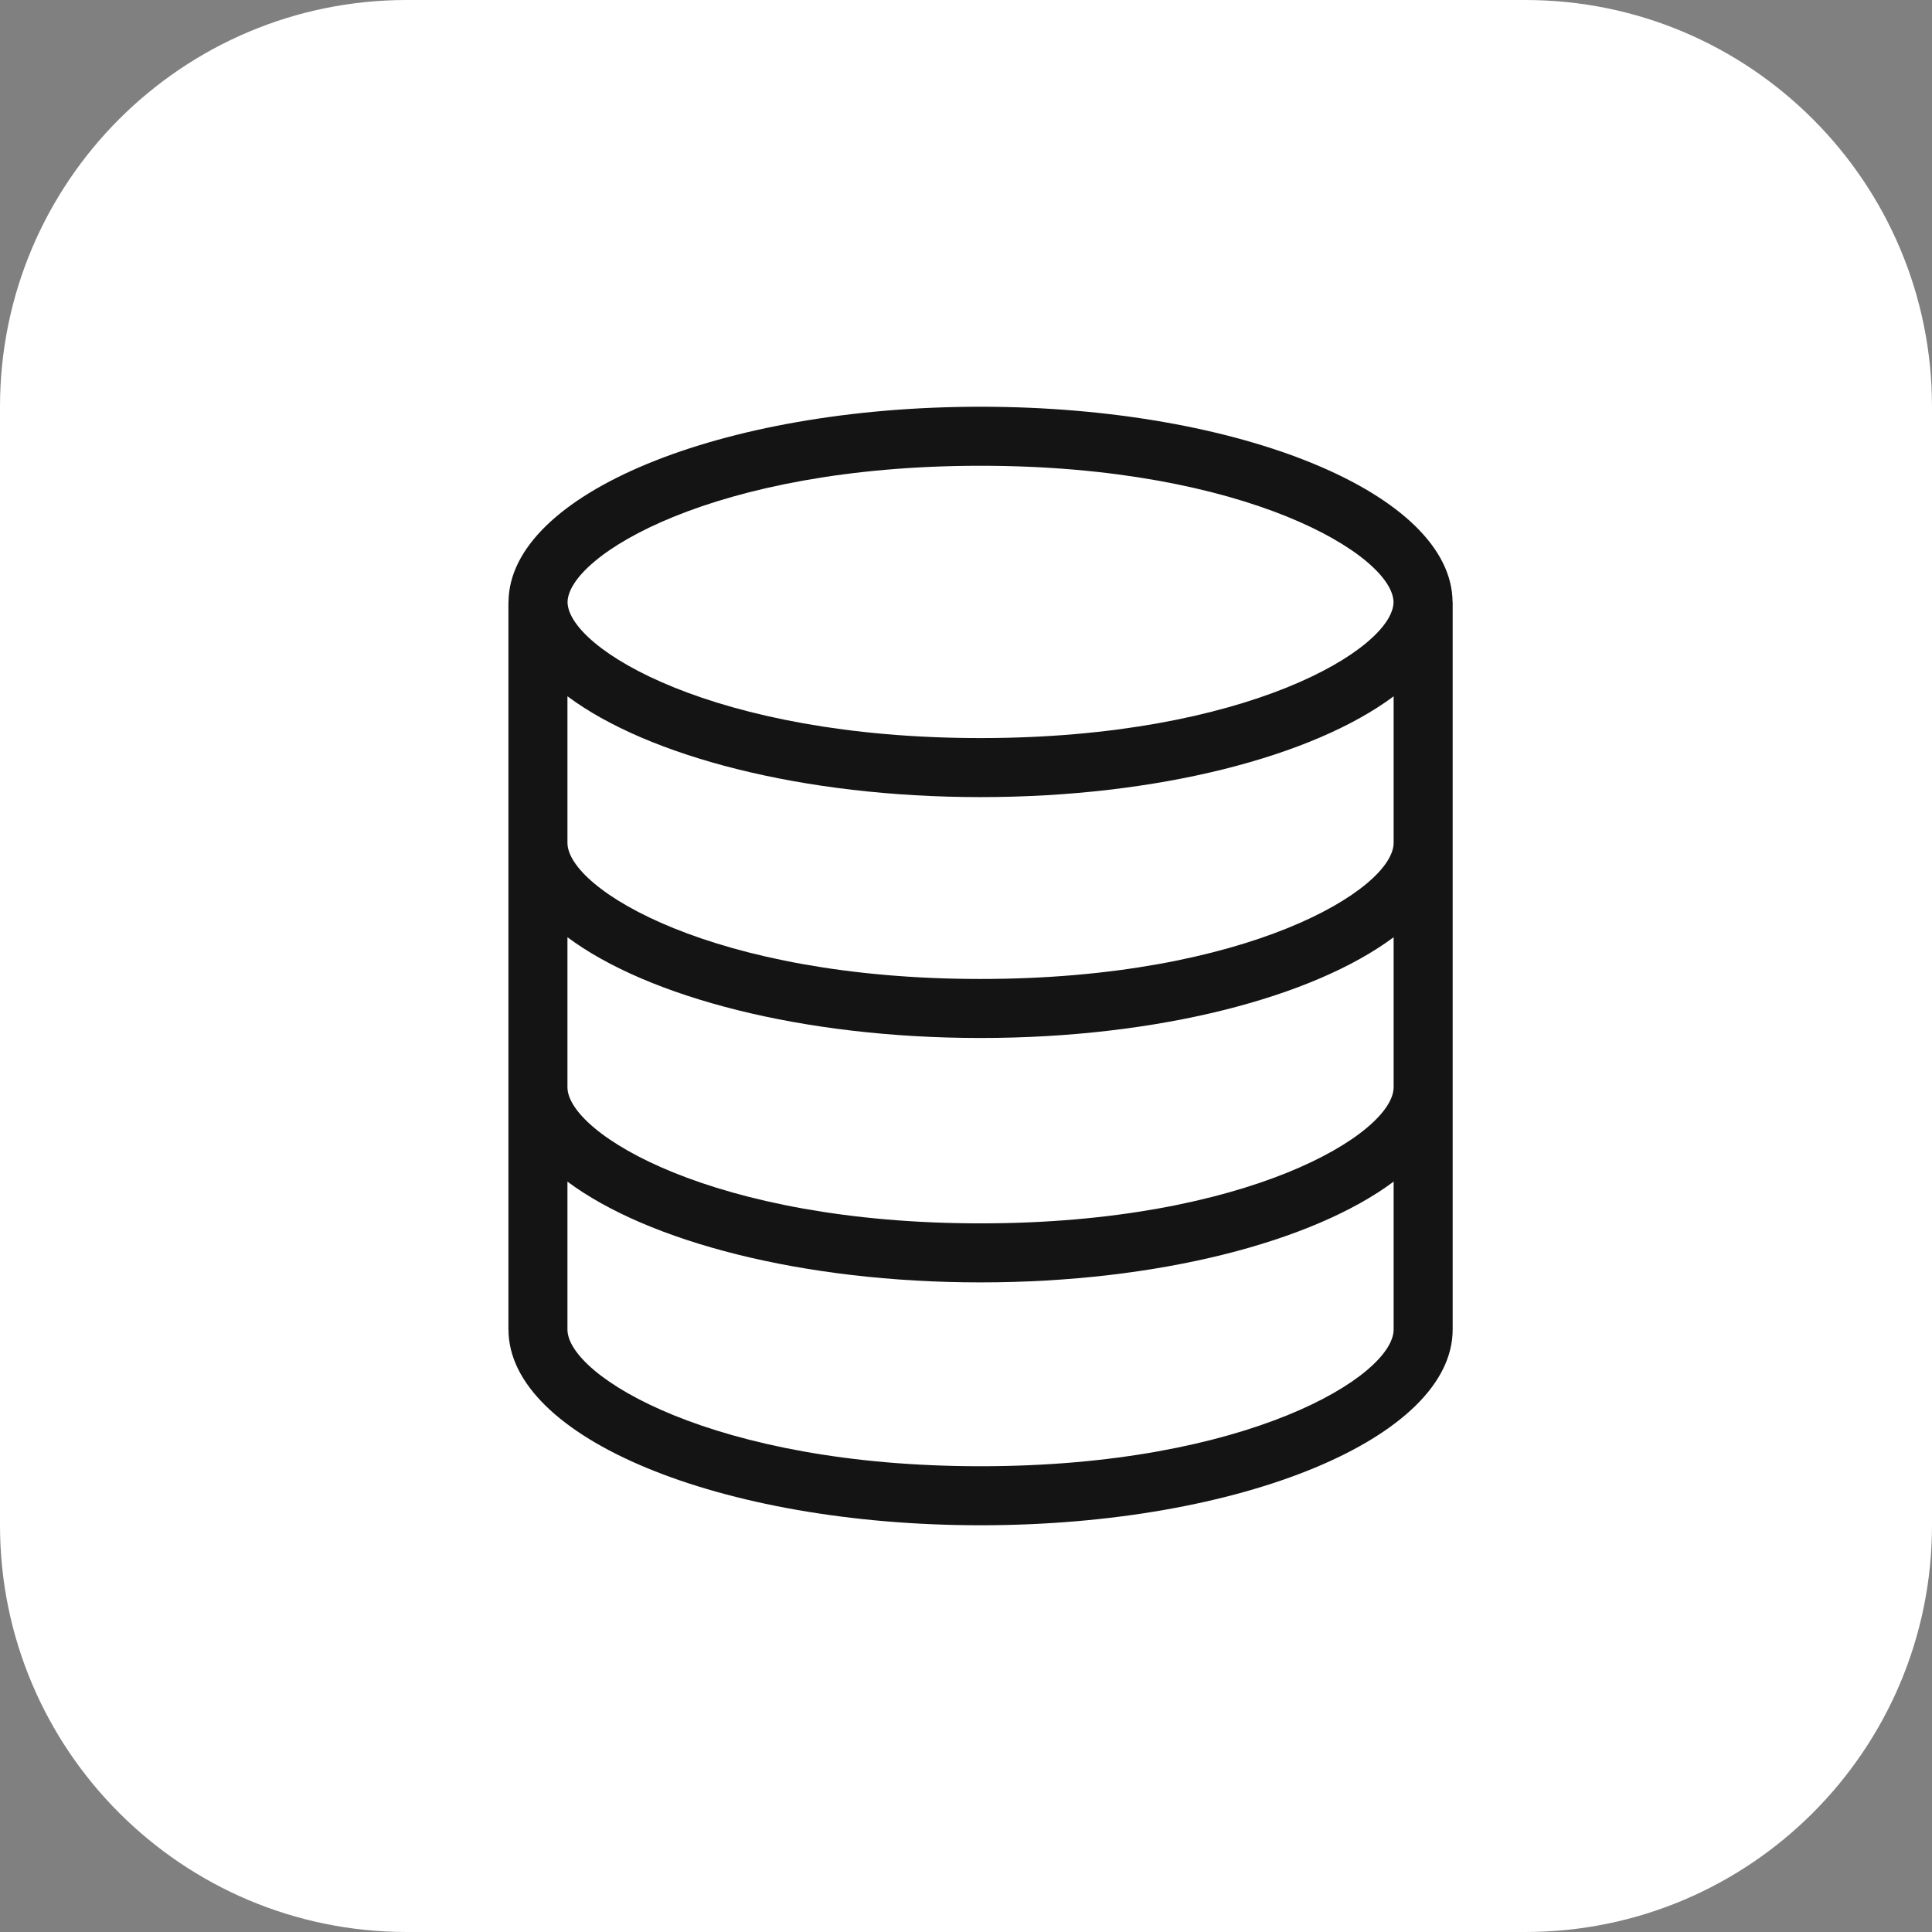 <svg width="38" height="38" viewBox="0 0 38 38" fill="none" xmlns="http://www.w3.org/2000/svg">
<rect x="0" y="0" width="38" height="38" fill="#808080" stroke="none"/>
<path d="M0 8C0 3.582 3.582 0 8 0H30C34.418 0 38 3.582 38 8V30C38 34.418 34.418 38 30 38H8C3.582 38 0 34.418 0 30V8Z" fill="white"/>
<g clip-path="url(#clip0_1847_2449)">
<path d="M28.572 16.577V11.85L28.571 11.844L28.572 11.838H28.57C28.555 9.717 24.405 8 19.286 8C14.167 8 10.017 9.718 10.002 11.838H10.001L10.002 11.844L10.001 11.85H10V26.15H10.001C10.001 28.276 14.158 30 19.287 30C24.415 30 28.572 28.276 28.572 26.15V21.384V16.577H28.572ZM19.286 15.678C22.784 15.678 25.827 14.877 27.411 13.696V16.578C27.41 17.486 24.543 19.255 19.286 19.255C14.029 19.255 11.161 17.486 11.161 16.577V13.695C12.745 14.877 15.788 15.678 19.286 15.678ZM11.161 18.434C12.744 19.615 15.787 20.416 19.286 20.416C22.784 20.416 25.827 19.615 27.411 18.434V21.384C27.41 22.293 24.543 24.062 19.286 24.062C14.029 24.062 11.161 22.293 11.161 21.384V18.434ZM19.286 9.161C24.532 9.161 27.398 10.93 27.409 11.844C27.398 12.755 24.532 14.517 19.286 14.517C14.039 14.517 11.174 12.755 11.163 11.844C11.174 10.93 14.039 9.161 19.286 9.161ZM19.286 28.839C14.029 28.839 11.161 27.062 11.161 26.149V23.241C12.744 24.422 15.788 25.223 19.286 25.223C22.784 25.223 25.827 24.422 27.411 23.241V26.149C27.411 27.062 24.543 28.839 19.286 28.839V28.839Z" fill="#141414"/>
</g>
<defs>
<clipPath id="clip0_1847_2449">
<rect width="38" height="38" fill="white"/>
</clipPath>
</defs>
</svg>
